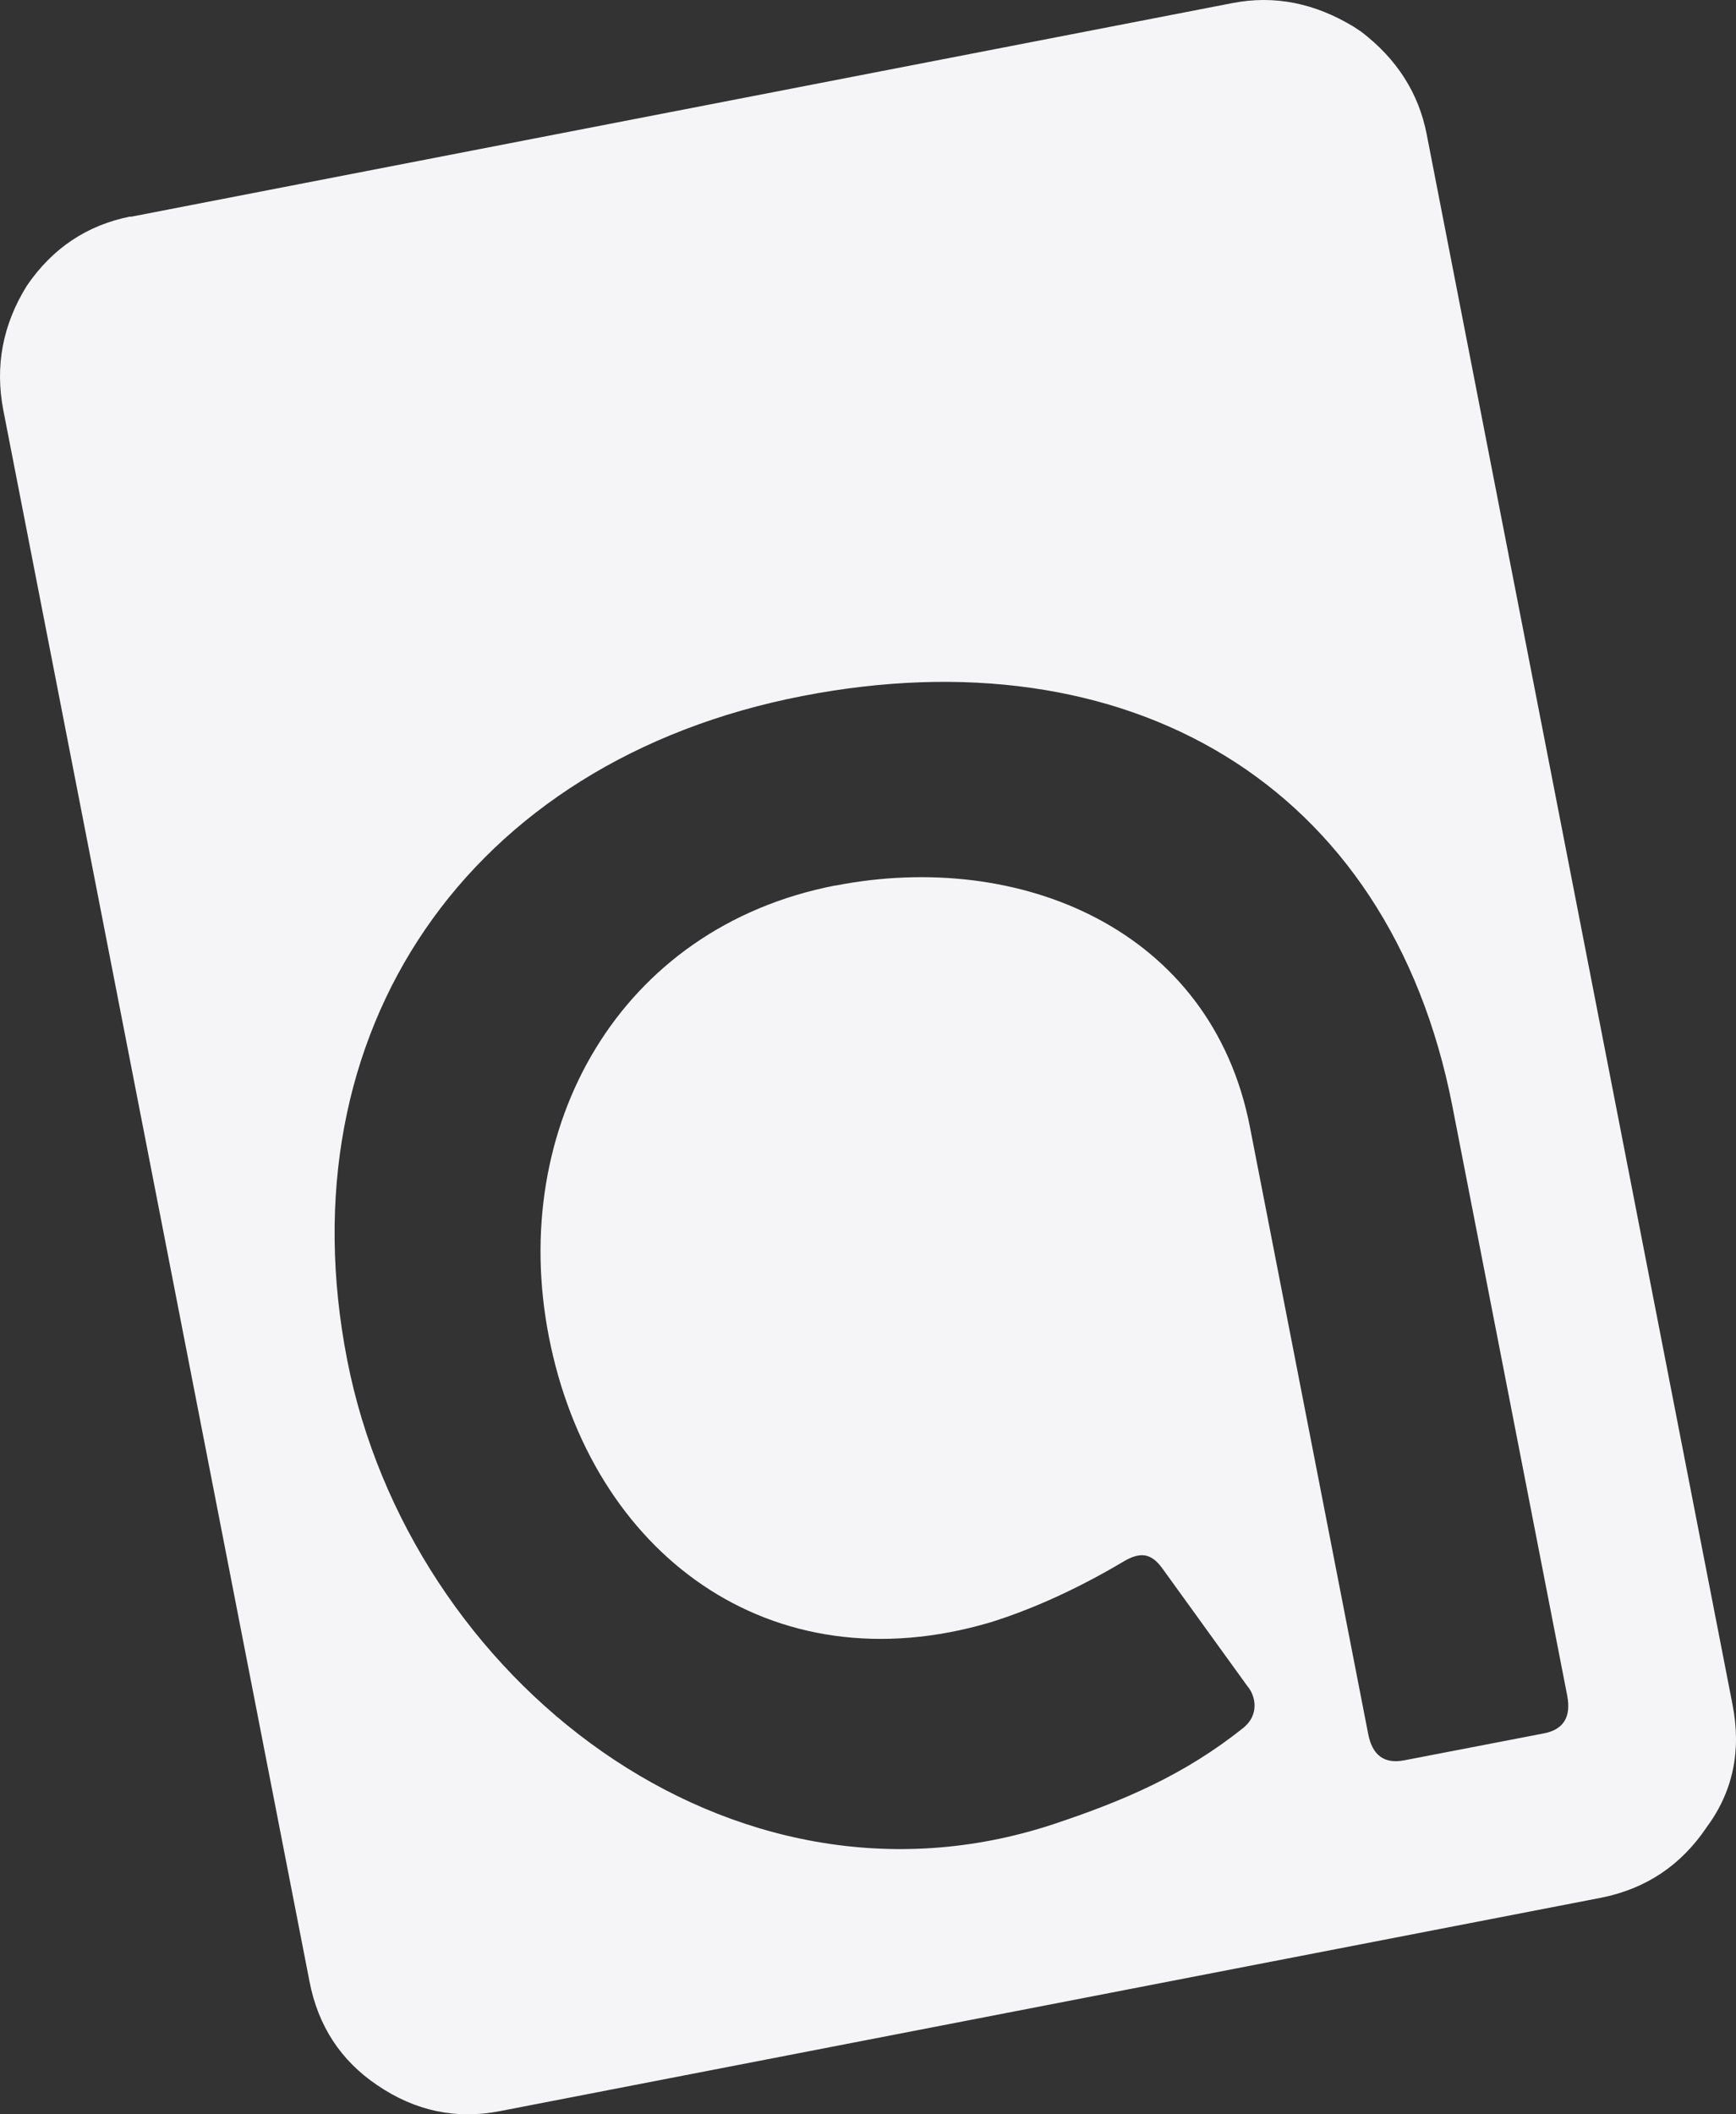 <svg xmlns="http://www.w3.org/2000/svg" width="69" height="84" viewBox="0 0 69 84" fill="none"><rect x="0" y="0" width="69" height="84" fill="#333333" stroke="none"/><path d="M33.217 35.181C40.547 33.755 48.152 36.923 49.679 44.768L54.382 68.894C54.547 69.744 55.028 70.087 55.812 69.936L61.355 68.867C62.152 68.716 62.455 68.208 62.29 67.358L57.724 43.932C55.207 31.053 44.755 25.155 31.897 27.651C18.598 30.23 11.254 40.983 13.799 54.026C16.274 66.713 29.023 76.712 41.867 72.474C44.673 71.541 47.08 70.512 49.417 68.647C50.05 68.14 49.926 67.385 49.569 66.974L46.199 62.31C45.759 61.707 45.333 61.638 44.659 62.036C42.582 63.271 40.781 64.011 39.378 64.45C30.59 67.056 23.494 61.693 21.816 53.107C20.194 44.809 24.594 36.854 33.19 35.181H33.217ZM5.19 8.614L48.977 0.124C50.655 -0.205 52.264 0.124 53.818 1.07L54.107 1.262C55.523 2.346 56.39 3.704 56.706 5.336L68.863 67.728C69.221 69.566 68.877 71.184 67.832 72.597C66.814 74.106 65.425 75.039 63.637 75.395L19.877 83.871C18.131 84.214 16.508 83.871 14.995 82.843C13.551 81.869 12.643 80.497 12.3 78.714L0.129 16.281C-0.201 14.553 0.101 12.907 1.064 11.357C2.082 9.862 3.457 8.943 5.19 8.6V8.614Z" fill="#F5F5F7"></path></svg>